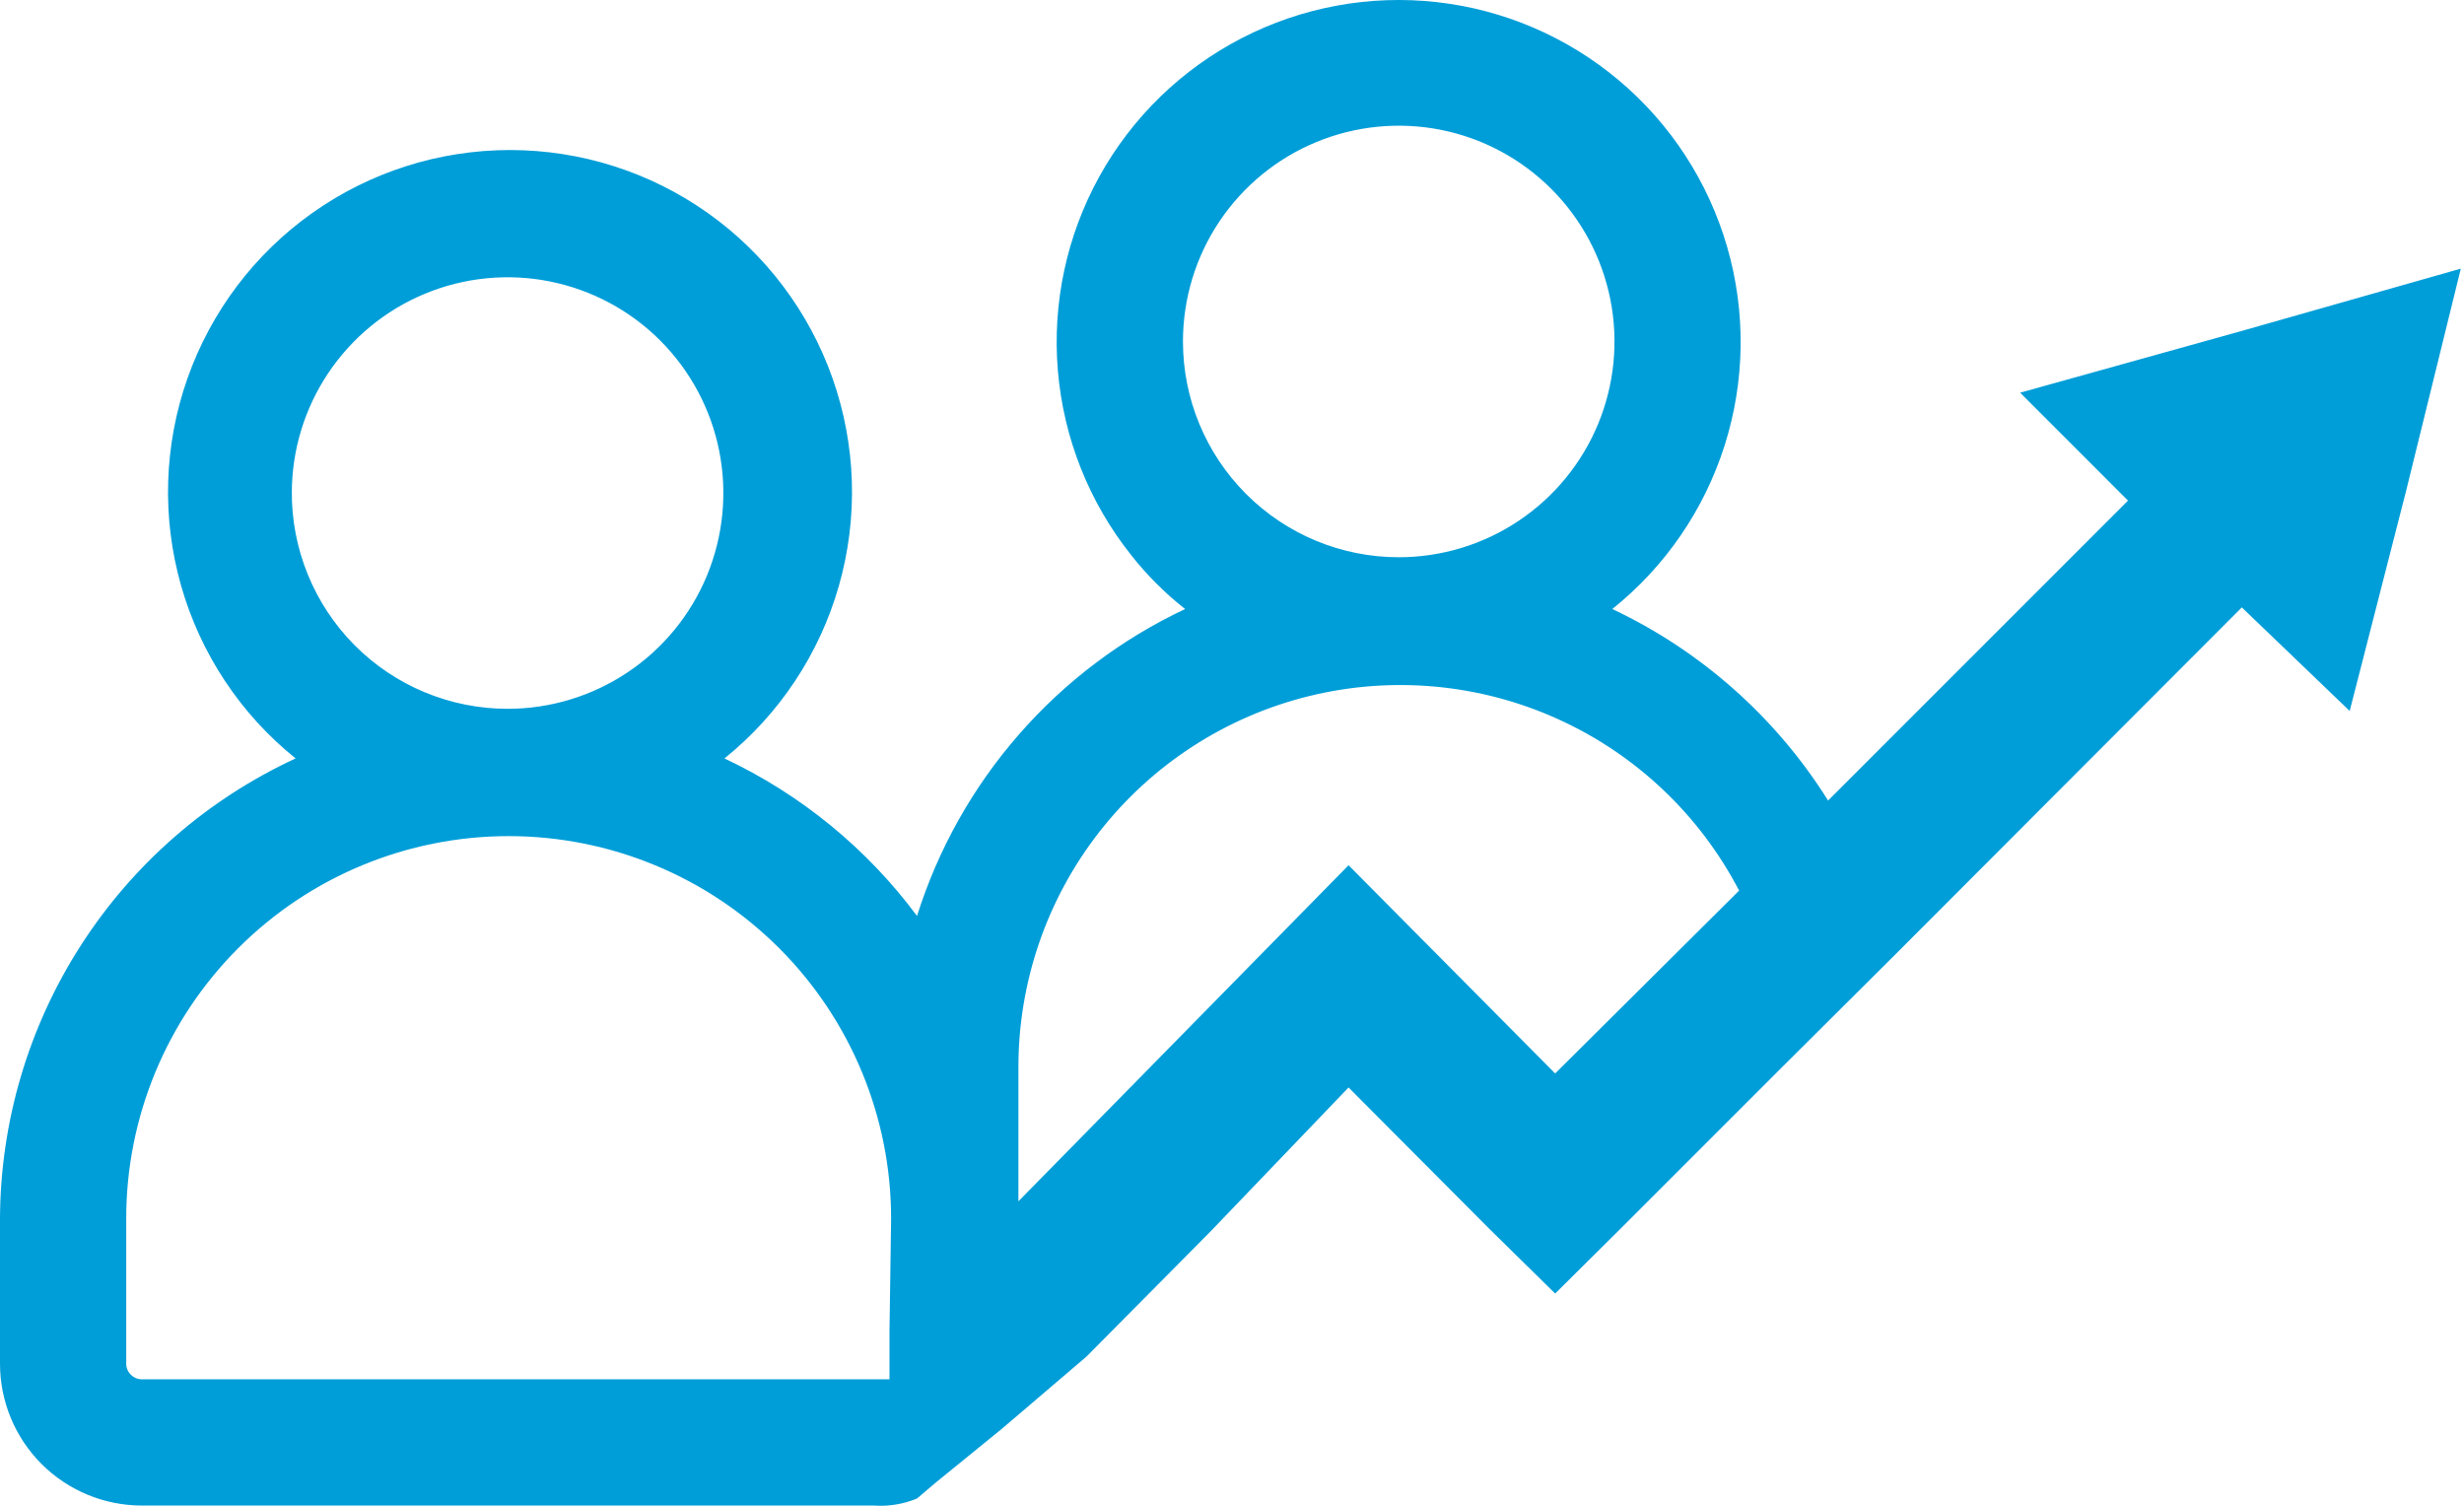 <svg width="72" height="44" viewBox="0 0 72 44" fill="none" xmlns="http://www.w3.org/2000/svg">
<path d="M65.477 9.678L59.03 11.475L62.182 14.628L53.418 23.392L52.094 24.732L53.418 23.392C51.895 20.962 49.707 19.02 47.113 17.796C48.656 16.562 49.798 14.898 50.395 13.015C50.993 11.132 51.019 9.114 50.469 7.216C49.92 5.318 48.821 3.626 47.311 2.353C45.8 1.079 43.947 0.282 41.983 0.062C40.02 -0.158 38.035 0.209 36.281 1.116C34.526 2.023 33.079 3.43 32.123 5.159C31.168 6.889 30.746 8.862 30.912 10.831C31.077 12.799 31.823 14.675 33.053 16.22C33.514 16.806 34.043 17.335 34.63 17.796C32.776 18.669 31.122 19.917 29.774 21.461C28.426 23.004 27.412 24.81 26.796 26.765C25.329 24.79 23.395 23.209 21.169 22.162C22.78 20.866 23.949 19.101 24.515 17.111C25.081 15.122 25.016 13.006 24.328 11.055C23.641 9.105 22.365 7.415 20.677 6.22C18.989 5.025 16.971 4.384 14.903 4.384C12.835 4.384 10.818 5.025 9.13 6.22C7.441 7.415 6.166 9.105 5.478 11.055C4.791 13.006 4.725 15.122 5.291 17.111C5.857 19.101 7.026 20.866 8.638 22.162C6.068 23.35 3.891 25.245 2.361 27.627C0.831 30.008 0.012 32.777 0 35.607L0 39.847C0 40.947 0.437 42.001 1.214 42.779C1.992 43.556 3.046 43.993 4.145 43.993H25.535C25.965 44.024 26.397 43.953 26.796 43.788L27.332 43.331L29.27 41.755L31.745 39.643L35.386 35.97L39.406 31.777L43.535 35.923L45.443 37.798L47.366 35.891L52.094 31.163L55.373 27.9L65.508 17.749L68.66 20.775L70.316 14.313L71.907 7.85L65.477 9.678ZM8.527 14.407C8.527 13.16 8.897 11.941 9.59 10.904C10.283 9.868 11.267 9.059 12.419 8.582C13.572 8.105 14.839 7.98 16.062 8.223C17.285 8.467 18.409 9.067 19.291 9.949C20.172 10.831 20.773 11.954 21.016 13.177C21.259 14.4 21.134 15.668 20.657 16.82C20.18 17.972 19.372 18.957 18.335 19.649C17.298 20.342 16.079 20.712 14.832 20.712C14 20.712 13.177 20.547 12.409 20.228C11.64 19.908 10.943 19.439 10.357 18.849C9.771 18.258 9.308 17.558 8.994 16.787C8.68 16.017 8.521 15.192 8.527 14.36V14.407ZM25.992 38.886V40.305H4.145C4.024 40.305 3.908 40.256 3.822 40.171C3.737 40.085 3.688 39.969 3.688 39.847V35.607C3.688 32.644 4.866 29.801 6.962 27.705C9.057 25.609 11.9 24.432 14.864 24.432C17.828 24.432 20.67 25.609 22.766 27.705C24.862 29.801 26.039 32.644 26.039 35.607L25.992 38.886ZM34.567 9.978C34.567 8.731 34.936 7.512 35.629 6.475C36.322 5.438 37.307 4.63 38.459 4.153C39.611 3.676 40.879 3.551 42.102 3.794C43.325 4.037 44.448 4.638 45.33 5.52C46.212 6.402 46.812 7.525 47.055 8.748C47.299 9.971 47.174 11.239 46.697 12.391C46.219 13.543 45.411 14.527 44.374 15.22C43.338 15.913 42.119 16.283 40.872 16.283C39.199 16.283 37.596 15.619 36.413 14.436C35.231 13.254 34.567 11.65 34.567 9.978V9.978ZM45.443 31.367L39.406 25.283L29.759 35.103C29.759 35.245 29.759 35.387 29.759 35.544V39.847C29.766 39.974 29.766 40.1 29.759 40.226C29.766 40.1 29.766 39.974 29.759 39.847V35.607C29.759 35.45 29.759 35.308 29.759 35.166V31.21C29.752 28.709 30.585 26.277 32.125 24.307C33.664 22.336 35.822 20.939 38.25 20.341C40.679 19.743 43.238 19.978 45.517 21.009C47.796 22.039 49.663 23.805 50.818 26.024L45.443 31.367Z" fill="#009ED8"/>
</svg>

